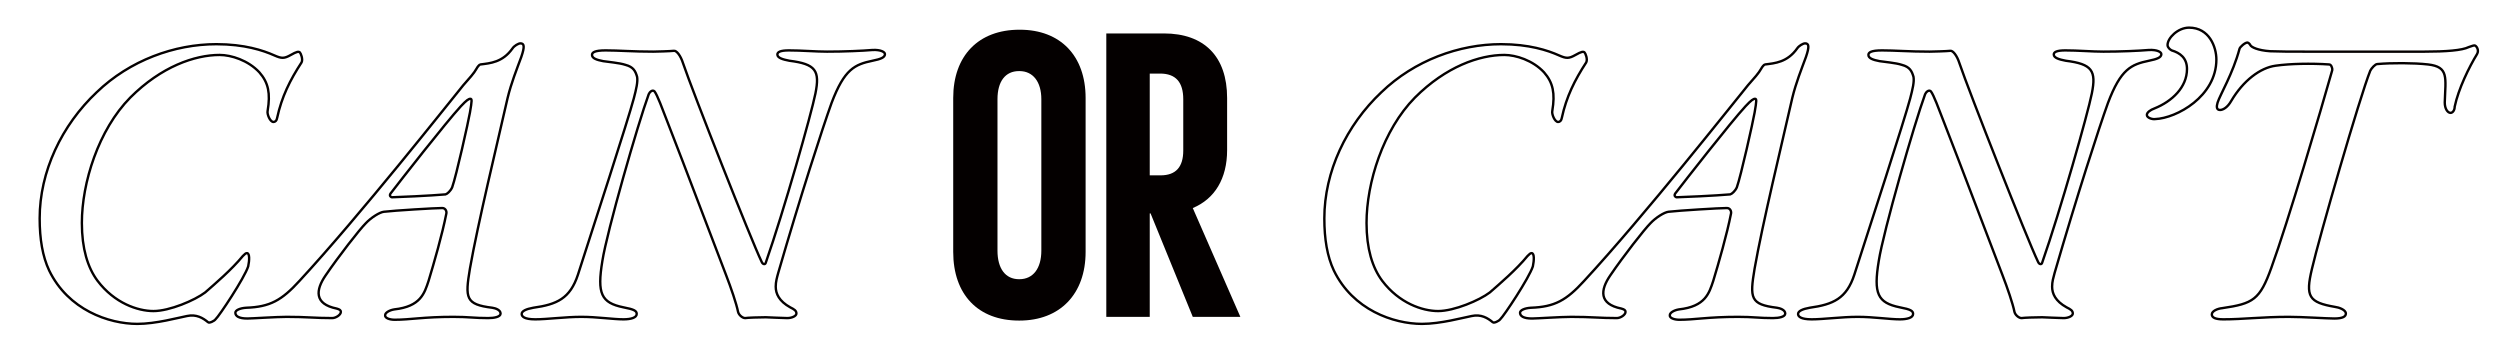 <?xml version="1.0" encoding="UTF-8"?>
<svg width="1040px" height="150px" viewBox="0 0 1040 150" version="1.1" xmlns="http://www.w3.org/2000/svg" xmlns:xlink="http://www.w3.org/1999/xlink">
    <title>2</title>
    <g id="2" stroke="none" stroke-width="1" fill="none" fill-rule="evenodd">
        <g id="Group-21" transform="translate(16, 11)">
            <path d="M24.252,27.35 C38.022,14.097 56.61,7.384 73.994,7.384 C85.698,7.384 93.444,9.966 98.091,12.031 C101.19,13.408 102.222,13.408 104.976,11.859 C107.386,10.482 108.246,10.31 108.763,10.827 C109.106,11.17 110.14,13.58 109.451,14.957 C104.632,22.358 101.19,29.243 99.296,38.021 C99.124,39.226 98.436,39.743 97.747,39.743 C96.37,39.743 94.993,36.472 95.337,35.095 C96.542,27.866 95.682,23.391 91.895,19.088 C87.248,14.097 80.19,11.859 75.371,11.859 C65.044,11.859 51.103,16.678 38.193,29.587 C24.94,43.013 18.056,65.044 18.056,81.74 C18.056,92.411 20.465,100.329 24.596,105.836 C31.653,115.13 41.292,118.401 47.832,118.401 C54.545,118.401 65.044,113.926 69.347,110.656 C73.478,107.041 80.363,101.189 85.01,95.509 C85.871,94.648 86.215,94.304 86.731,94.304 C87.936,94.304 87.764,97.402 87.248,99.812 C85.698,104.631 75.199,120.466 73.65,121.843 C73.134,122.532 71.068,123.564 70.552,123.048 C68.486,121.327 65.732,119.606 61.774,120.466 C58.159,121.155 48.865,123.737 41.12,123.737 C29.243,123.737 12.376,117.884 4.458,101.533 C1.704,95.681 0.5,88.452 0.5,79.846 C0.5,60.397 9.622,41.12 24.252,27.35 Z" id="Stroke-1" stroke="#040000"></path>
            <path d="M169.347,69.864 C170.035,69.692 171.412,68.487 172.101,66.938 C173.822,62.117 178.813,39.742 179.502,35.783 C180.363,30.793 180.363,30.105 179.674,30.105 C178.986,30.105 178.125,30.62 175.715,33.202 C169.519,39.914 150.413,64.356 146.455,69.519 C145.766,70.552 146.799,71.069 146.971,71.069 C148.52,71.069 163.839,70.379 169.347,69.864 Z M200.845,12.72 C198.951,17.884 196.714,23.392 195.164,29.759 C190.862,48.694 182.772,82.084 179.502,100.672 C177.436,113.066 177.609,115.647 188.796,117.025 C190.001,117.197 192.239,117.885 192.239,119.433 C192.239,120.811 189.657,121.326 187.075,121.326 C181.223,121.326 178.986,120.811 172.617,120.811 C160.224,120.811 154.717,122.016 148.176,122.016 C146.111,122.016 144.045,121.326 144.217,120.123 C144.217,119.09 145.939,118.056 148.004,117.713 C159.02,116.507 160.569,110.999 162.29,105.837 C164.528,98.436 167.97,86.559 169.691,77.781 C169.863,76.921 169.347,75.543 167.97,75.543 C165.044,75.543 148.004,76.576 143.701,77.093 C141.98,77.264 138.366,79.502 136.128,81.912 C133.546,84.493 124.94,95.51 119.432,103.599 C115.301,109.623 114.613,115.475 124.079,117.368 C125.284,117.713 125.801,118.056 125.801,118.746 C125.801,119.95 123.735,121.326 122.186,121.326 C115.129,121.326 111.515,120.811 103.253,120.811 C98.95,120.811 88.795,121.499 86.902,121.499 C83.287,121.499 81.91,120.466 81.91,119.09 C81.91,118.056 83.804,117.197 86.385,117.025 C96.368,116.68 101.188,113.927 108.589,105.837 C133.89,78.469 170.552,31.997 176.748,24.424 C179.329,21.497 181.223,19.433 182.256,17.54 C182.6,16.851 183.46,15.819 183.805,15.819 C187.936,15.302 193.099,14.957 197.23,9.105 C197.918,8.072 199.64,7.04 200.5,7.04 C202.049,7.04 202.394,8.245 200.845,12.72 Z" id="Stroke-3" stroke="#040000"></path>
            <path d="M235.958,9.966 C241.293,9.966 247.317,10.482 255.751,10.482 C256.784,10.482 262.981,10.31 264.358,10.138 C265.39,9.966 267.111,12.031 268.144,15.301 C272.103,27.006 296.373,88.625 300.848,97.919 C301.363,99.124 302.397,99.124 302.568,98.263 C310.142,76.576 321.502,36.472 323.223,27.866 C325.115,18.4 323.396,15.646 312.38,14.269 C309.625,13.753 307.387,13.064 307.387,11.687 C307.387,10.654 308.592,9.966 312.207,9.966 C317.37,9.966 323.396,10.482 328.041,10.482 C335.272,10.482 342.844,10.138 346.976,9.794 C350.418,9.622 352.139,10.654 352.139,11.515 C352.139,12.892 350.418,13.581 346.976,14.269 C339.574,15.818 335.272,17.712 329.935,31.825 C326.149,42.324 317.026,70.552 307.731,102.566 C307.216,104.46 306.7,106.18 306.7,108.246 C306.7,111.172 308.077,114.27 312.724,116.852 C314.445,117.713 315.305,118.229 315.305,119.434 C315.305,120.466 313.411,121.327 311.519,121.327 C309.281,121.327 303.774,120.983 302.568,120.983 C299.471,120.983 294.995,121.155 293.962,121.327 C292.93,121.327 291.38,120.122 291.036,118.745 C290.349,115.303 288.111,108.762 286.045,103.426 C280.709,89.657 269.349,59.364 261.604,39.57 C259.538,34.235 257.474,28.555 256.269,27.006 C255.407,26.145 254.202,27.35 253.858,28.211 C249.383,40.431 236.475,85.354 234.582,97.575 C232.344,111.172 234.065,114.959 243.359,116.852 C248.006,117.713 248.868,118.401 248.868,119.606 C248.868,121.155 246.458,121.843 243.359,121.843 C239.056,121.843 232.344,120.811 225.804,120.811 C219.262,120.811 211.518,121.843 206.697,121.843 C202.05,121.843 201.018,120.638 201.018,119.606 C201.018,118.401 202.911,117.541 205.838,117.024 C215.648,115.647 221.155,113.237 224.427,103.255 C230.794,83.461 245.252,39.054 247.662,29.932 C248.695,25.973 249.383,23.047 249.04,20.982 C248.351,18.572 247.49,16.851 244.22,15.99 C241.638,15.13 236.99,14.785 234.925,14.441 C232.172,13.924 230.279,13.236 230.279,11.859 C230.279,10.827 231.311,9.966 235.958,9.966 Z" id="Stroke-5" stroke="#040000"></path>
            <path d="M408.075,105.148 C413.755,105.148 417.197,100.672 417.197,93.272 L417.197,30.276 C417.197,23.047 413.755,18.572 408.075,18.572 L407.903,18.572 C402.223,18.572 398.953,22.875 398.953,30.276 L398.953,93.272 C398.953,100.672 402.223,105.148 407.903,105.148 L408.075,105.148 Z M407.903,122.36 C390.863,122.36 380.536,111.516 380.536,93.788 L380.536,29.759 C380.536,12.204 391.035,1.36 408.075,1.36 L408.247,1.36 C425.115,1.36 435.614,12.204 435.614,29.759 L435.614,93.788 C435.614,111.344 424.943,122.36 408.075,122.36 L407.903,122.36 Z" id="Fill-7" fill="#040000"></path>
            <path d="M462.293,61.946 L466.769,61.946 C473.137,61.946 476.235,58.504 476.235,51.619 L476.235,30.276 C476.235,23.219 473.137,19.605 466.596,19.605 L462.293,19.605 L462.293,61.946 Z M462.293,120.811 L444.221,120.811 L444.221,2.909 L468.146,2.909 C485.014,2.909 494.479,12.548 494.479,29.759 L494.479,51.447 C494.479,63.323 489.315,71.757 480.193,75.544 L499.988,120.811 L480.193,120.811 L462.637,77.781 L462.293,77.781 L462.293,120.811 Z" id="Fill-9" fill="#040000"></path>
            <path d="M558.675,27.35 C572.445,14.097 591.033,7.384 608.418,7.384 C620.122,7.384 627.867,9.966 632.514,12.031 C635.612,13.408 636.645,13.408 639.399,11.859 C641.808,10.482 642.669,10.31 643.185,10.827 C643.53,11.17 644.562,13.58 643.874,14.957 C639.054,22.358 635.612,29.243 633.719,38.021 C633.547,39.226 632.858,39.743 632.17,39.743 C630.793,39.743 629.416,36.472 629.76,35.095 C630.965,27.866 630.104,23.391 626.318,19.088 C621.671,14.097 614.614,11.859 609.795,11.859 C599.467,11.859 585.526,16.678 572.617,29.587 C559.363,43.013 552.479,65.044 552.479,81.74 C552.479,92.411 554.888,100.329 559.019,105.836 C566.076,115.13 575.715,118.401 582.256,118.401 C588.968,118.401 599.467,113.926 603.77,110.656 C607.901,107.041 614.786,101.189 619.433,95.509 C620.294,94.648 620.638,94.304 621.154,94.304 C622.359,94.304 622.187,97.402 621.671,99.812 C620.122,104.631 609.622,120.466 608.073,121.843 C607.557,122.532 605.491,123.564 604.975,123.048 C602.91,121.327 600.156,119.606 596.197,120.466 C592.583,121.155 583.288,123.737 575.543,123.737 C563.667,123.737 546.799,117.884 538.882,101.533 C536.128,95.681 534.923,88.452 534.923,79.846 C534.923,60.397 544.045,41.12 558.675,27.35 Z" id="Stroke-11" stroke="#040000"></path>
            <path d="M703.77,69.864 C704.458,69.692 705.835,68.487 706.524,66.938 C708.245,62.117 713.236,39.742 713.925,35.783 C714.786,30.793 714.786,30.105 714.097,30.105 C713.409,30.105 712.548,30.62 710.138,33.202 C703.942,39.914 684.836,64.356 680.878,69.519 C680.189,70.552 681.222,71.069 681.394,71.069 C682.943,71.069 698.262,70.379 703.77,69.864 Z M735.268,12.72 C733.374,17.884 731.137,23.392 729.587,29.759 C725.285,48.694 717.195,82.084 713.925,100.672 C711.859,113.066 712.032,115.647 723.219,117.025 C724.424,117.197 726.662,117.885 726.662,119.433 C726.662,120.811 724.08,121.326 721.498,121.326 C715.646,121.326 713.409,120.811 707.04,120.811 C694.647,120.811 689.14,122.016 682.599,122.016 C680.534,122.016 678.468,121.326 678.64,120.123 C678.64,119.09 680.362,118.056 682.427,117.713 C693.443,116.507 694.992,110.999 696.713,105.837 C698.951,98.436 702.393,86.559 704.114,77.781 C704.286,76.921 703.77,75.543 702.393,75.543 C699.467,75.543 682.427,76.576 678.124,77.093 C676.403,77.264 672.789,79.502 670.551,81.912 C667.969,84.493 659.363,95.51 653.855,103.599 C649.724,109.623 649.036,115.475 658.502,117.368 C659.707,117.713 660.224,118.056 660.224,118.746 C660.224,119.95 658.158,121.326 656.609,121.326 C649.552,121.326 645.938,120.811 637.676,120.811 C633.373,120.811 623.218,121.499 621.325,121.499 C617.71,121.499 616.333,120.466 616.333,119.09 C616.333,118.056 618.227,117.197 620.808,117.025 C630.791,116.68 635.611,113.927 643.012,105.837 C668.313,78.469 704.975,31.997 711.171,24.424 C713.752,21.497 715.646,19.433 716.679,17.54 C717.023,16.851 717.883,15.819 718.228,15.819 C722.359,15.302 727.522,14.957 731.653,9.105 C732.341,8.072 734.063,7.04 734.923,7.04 C736.472,7.04 736.817,8.245 735.268,12.72 Z" id="Stroke-13" stroke="#040000"></path>
            <path d="M766.938,9.966 C772.274,9.966 778.298,10.482 786.732,10.482 C787.765,10.482 793.961,10.31 795.338,10.138 C796.371,9.966 798.092,12.031 799.125,15.301 C803.084,27.006 827.352,88.625 831.827,97.919 C832.343,99.124 833.376,99.124 833.548,98.263 C841.122,76.576 852.481,36.472 854.203,27.866 C856.096,18.4 854.375,15.646 843.359,14.269 C840.605,13.753 838.368,13.064 838.368,11.687 C838.368,10.654 839.573,9.966 843.187,9.966 C848.351,9.966 854.375,10.482 859.022,10.482 C866.251,10.482 873.824,10.138 877.955,9.794 C881.397,9.622 883.119,10.654 883.119,11.515 C883.119,12.892 881.397,13.581 877.955,14.269 C870.554,15.818 866.251,17.712 860.916,31.825 C857.128,42.324 848.006,70.552 838.712,102.566 C838.196,104.46 837.679,106.18 837.679,108.246 C837.679,111.172 839.056,114.27 843.704,116.852 C845.424,117.713 846.285,118.229 846.285,119.434 C846.285,120.466 844.392,121.327 842.499,121.327 C840.261,121.327 834.753,120.983 833.548,120.983 C830.45,120.983 825.975,121.155 824.942,121.327 C823.91,121.327 822.361,120.122 822.016,118.745 C821.328,115.303 819.09,108.762 817.025,103.426 C811.689,89.657 800.33,59.364 792.584,39.57 C790.519,34.235 788.453,28.555 787.249,27.006 C786.388,26.145 785.183,27.35 784.838,28.211 C780.364,40.431 767.455,85.354 765.561,97.575 C763.324,111.172 765.045,114.959 774.339,116.852 C778.987,117.713 779.847,118.401 779.847,119.606 C779.847,121.155 777.438,121.843 774.339,121.843 C770.037,121.843 763.324,120.811 756.783,120.811 C750.243,120.811 742.498,121.843 737.678,121.843 C733.031,121.843 731.998,120.638 731.998,119.606 C731.998,118.401 733.891,117.541 736.817,117.024 C746.628,115.647 752.136,113.237 755.406,103.255 C761.775,83.461 776.233,39.054 778.642,29.932 C779.675,25.973 780.364,23.047 780.019,20.982 C779.331,18.572 778.47,16.851 775.2,15.99 C772.618,15.13 767.971,14.785 765.906,14.441 C763.152,13.924 761.258,13.236 761.258,11.859 C761.258,10.827 762.291,9.966 766.938,9.966 Z" id="Stroke-15" stroke="#040000"></path>
            <path d="M880.365,34.063 C887.594,31.137 893.79,25.285 893.79,17.712 C893.79,13.064 890.864,10.999 887.422,9.966 C886.733,9.622 885.701,8.762 885.701,7.729 C885.701,4.803 890.004,0.5 894.651,0.5 C903.085,0.5 906.011,8.589 906.011,13.753 C906.011,29.071 889.487,38.194 880.537,38.538 C879.332,38.71 877.094,38.021 877.094,36.817 C877.094,35.784 878.471,34.751 880.365,34.063 Z" id="Stroke-17" stroke="#040000"></path>
            <path d="M992.584,10.482 C1001.534,10.482 1008.247,9.966 1011.001,8.589 C1012.206,8.245 1012.722,7.9 1013.411,7.9 C1014.099,7.9 1015.476,9.794 1014.443,11.515 C1011.173,16.851 1006.698,25.973 1005.149,33.374 C1005.149,34.923 1004.288,35.956 1003.427,35.956 C1002.223,35.956 1001.018,34.235 1001.018,31.653 C1001.362,21.154 1002.739,16.851 994.133,15.818 C988.109,15.129 978.814,15.129 972.962,15.646 C972.102,15.646 970.553,17.367 970.037,18.4 C965.733,29.071 948.694,88.108 945.768,100.845 C943.014,112.377 944.391,114.787 955.406,116.68 C956.956,116.852 959.881,117.884 959.881,119.434 C959.881,120.638 958.676,121.499 955.062,121.499 C951.964,121.499 941.981,120.811 936.129,120.811 C925.113,120.811 917.024,121.843 908.934,121.843 C905.664,121.843 904.115,121.155 904.115,119.778 C904.115,118.401 906.524,117.368 908.417,117.196 C921.327,115.303 924.081,113.753 928.9,100.329 C935.785,81.395 949.382,35.267 954.202,18.228 C954.374,17.195 953.685,15.818 952.997,15.818 C945.423,15.301 936.645,15.474 930.621,16.335 C924.252,17.195 917.196,22.531 912.205,30.964 C910.655,33.718 908.762,34.751 907.557,34.751 C906.008,34.751 906.008,33.374 906.524,31.653 C907.557,28.382 912.893,19.605 915.647,9.277 C915.819,8.589 917.884,6.696 918.917,6.696 C919.089,6.696 919.778,7.04 920.122,7.728 C920.466,8.589 923.22,9.966 928.383,10.31 C932.859,10.482 936.645,10.482 943.358,10.482 L992.584,10.482 Z" id="Stroke-19" stroke="#040000"></path>
        </g>
    </g>
</svg>